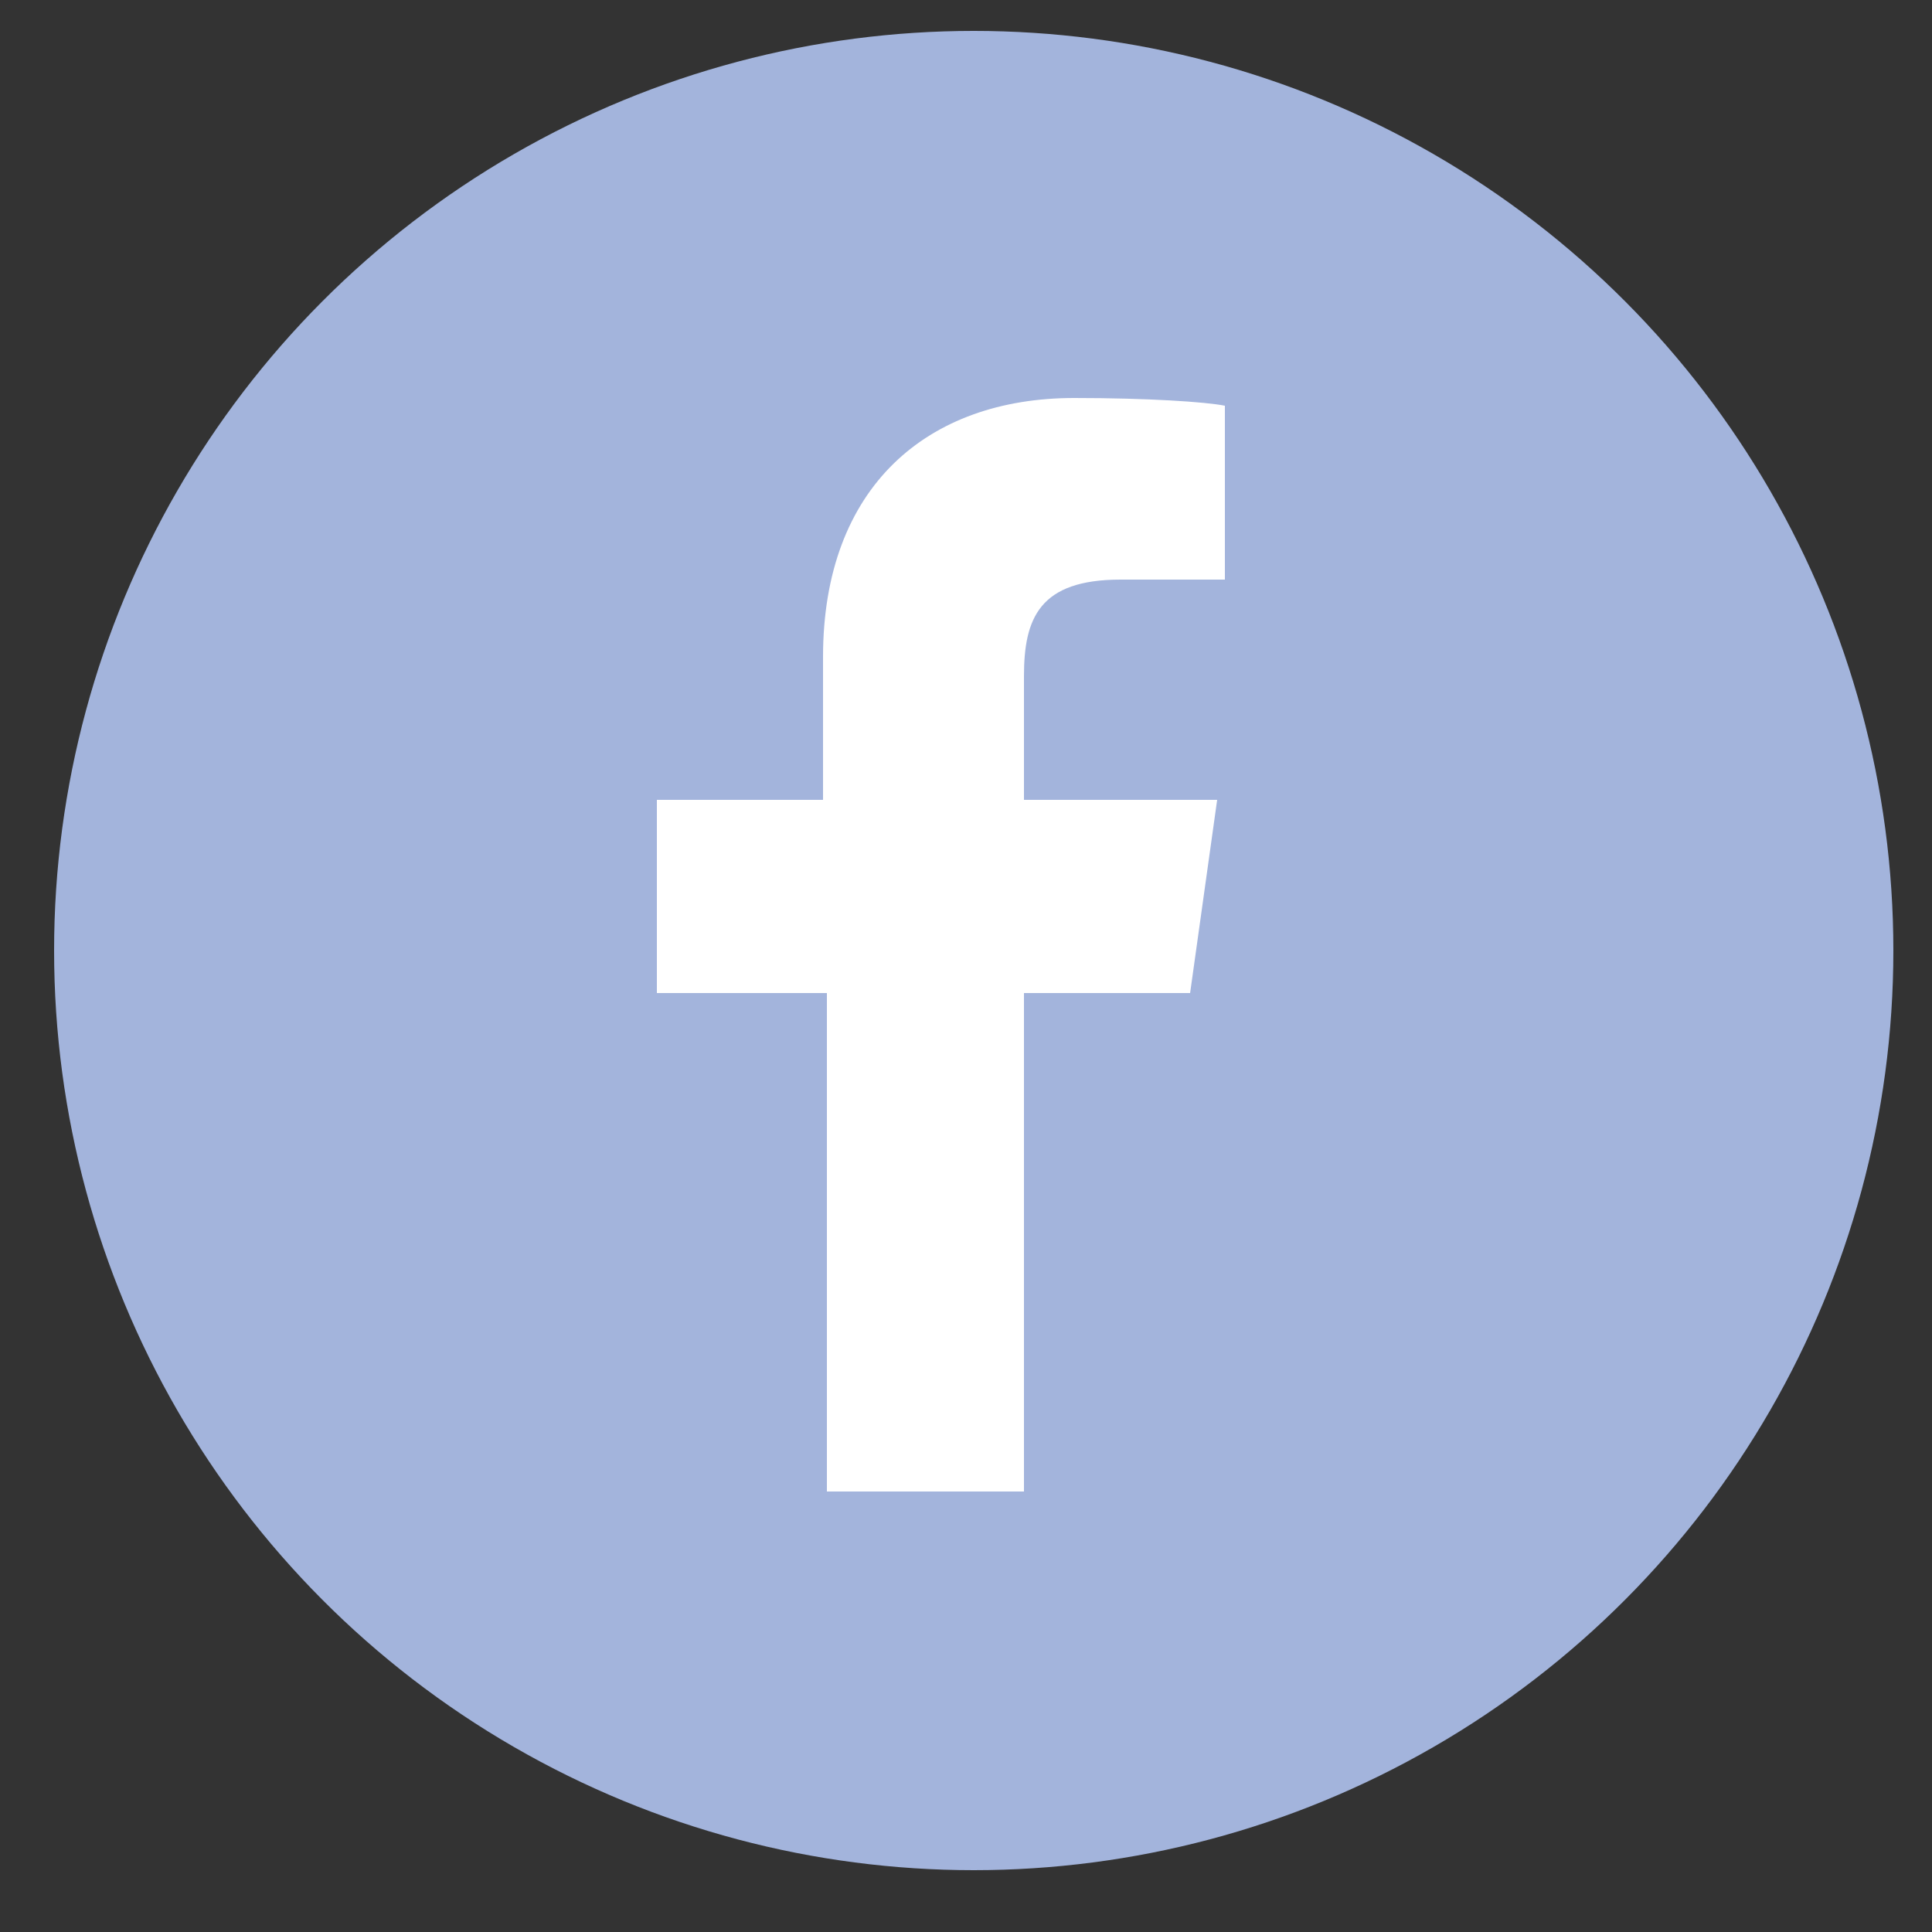 <?xml version="1.0" encoding="utf-8"?>
<!-- Generator: Adobe Illustrator 23.0.3, SVG Export Plug-In . SVG Version: 6.00 Build 0)  -->
<svg version="1.1" id="Layer_1" xmlns="http://www.w3.org/2000/svg" xmlns:xlink="http://www.w3.org/1999/xlink" x="0px" y="0px"
	 viewBox="0 0 50 50" style="enable-background:new 0 0 50 50;" xml:space="preserve">
<rect x="0" y="0" width="50" height="50" fill="#333333" stroke="none"/>
<style type="text/css">
	.st0{fill:#A3B4DC;}
	.st1{fill:#FFFFFF;}
</style>
<g>
	<circle class="st0" cx="25.2" cy="24.6" r="23.8"/>
	<path class="st1" d="M26.5,38.6V25.7h4.3l0.7-5h-5v-3.2c0-1.5,0.4-2.5,2.5-2.5l2.7,0v-4.5c-0.5-0.1-2-0.2-3.9-0.2
		c-3.8,0-6.5,2.3-6.5,6.7v3.7H17v5h4.4v12.9H26.5z"/>
</g>
</svg>
